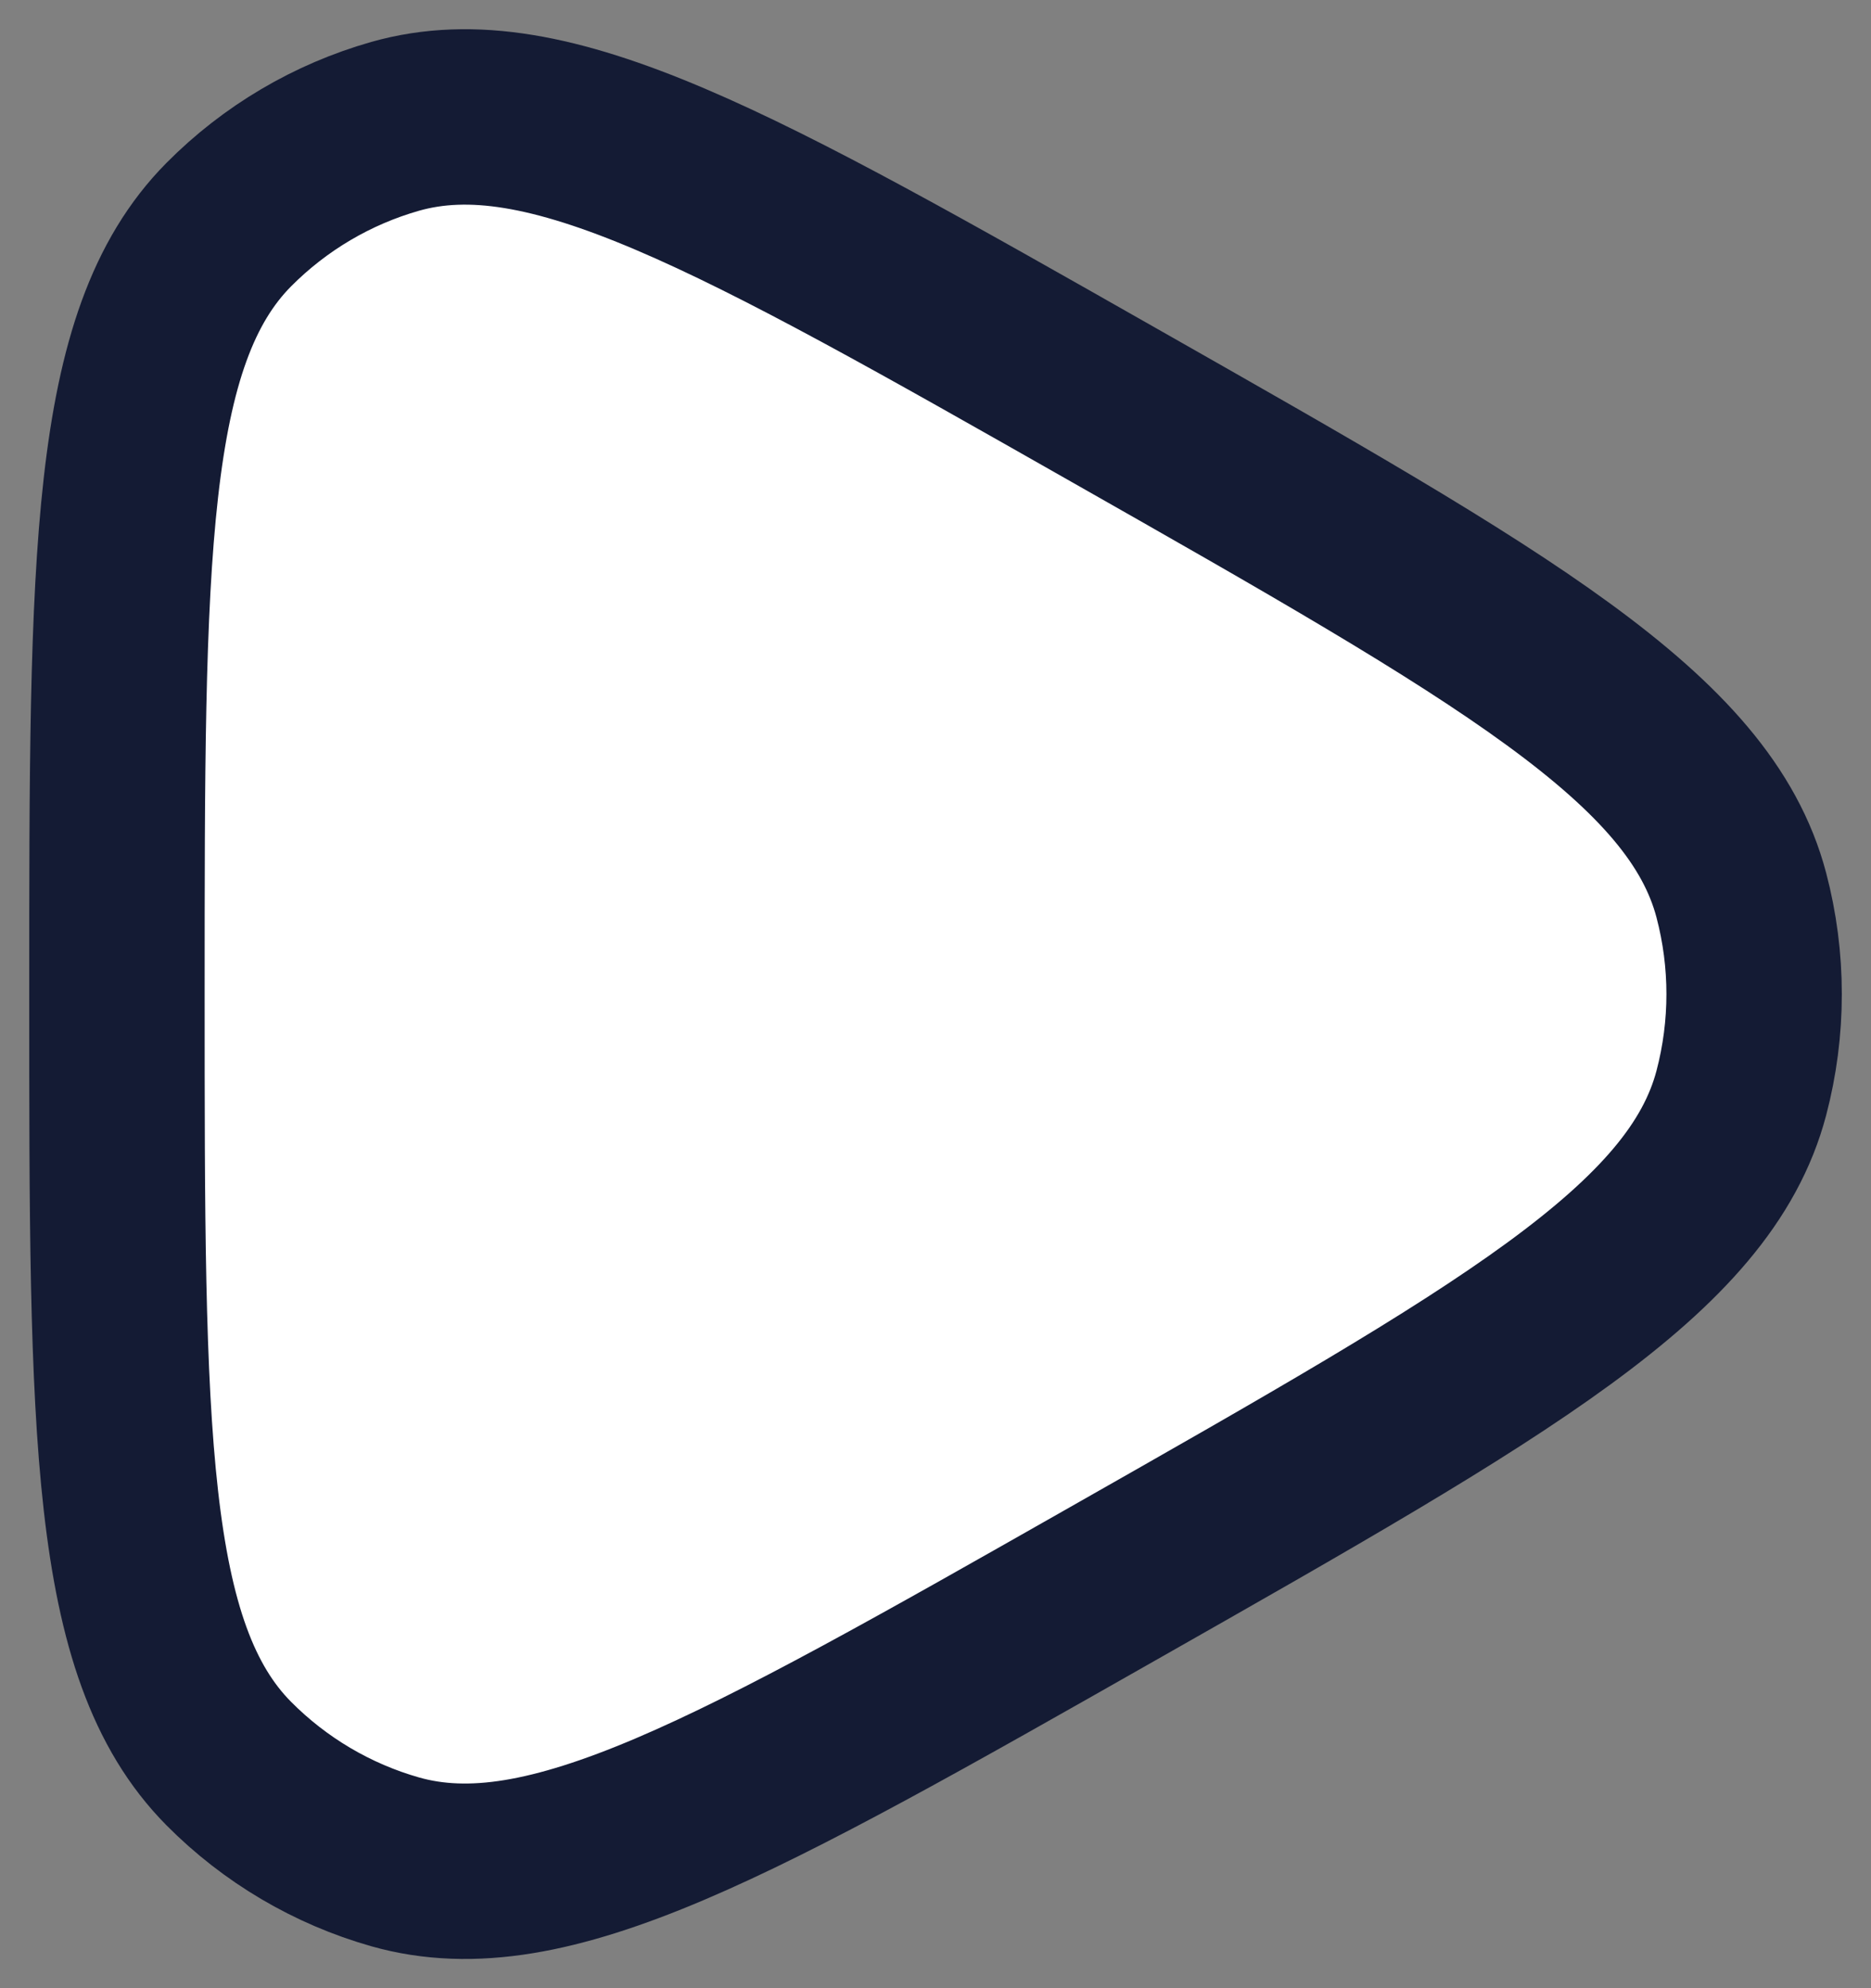 <svg width="16" height="17" viewBox="0 0 16 17" fill="none" xmlns="http://www.w3.org/2000/svg">
<rect x="0" y="0" width="16" height="17" fill="#808080" stroke="none"/>
<path d="M14.891 9.346C14.537 10.689 12.867 11.638 9.526 13.536C6.296 15.371 4.681 16.288 3.38 15.92C2.842 15.767 2.352 15.478 1.956 15.079C1 14.114 1 12.243 1 8.5C1 4.757 1 2.886 1.956 1.921C2.352 1.522 2.842 1.233 3.38 1.08C4.681 0.712 6.296 1.629 9.526 3.464C12.867 5.362 14.537 6.311 14.891 7.654C15.037 8.208 15.037 8.792 14.891 9.346Z" fill="white" stroke="#141B34" stroke-width="1.5" stroke-linejoin="round"/>
</svg>

